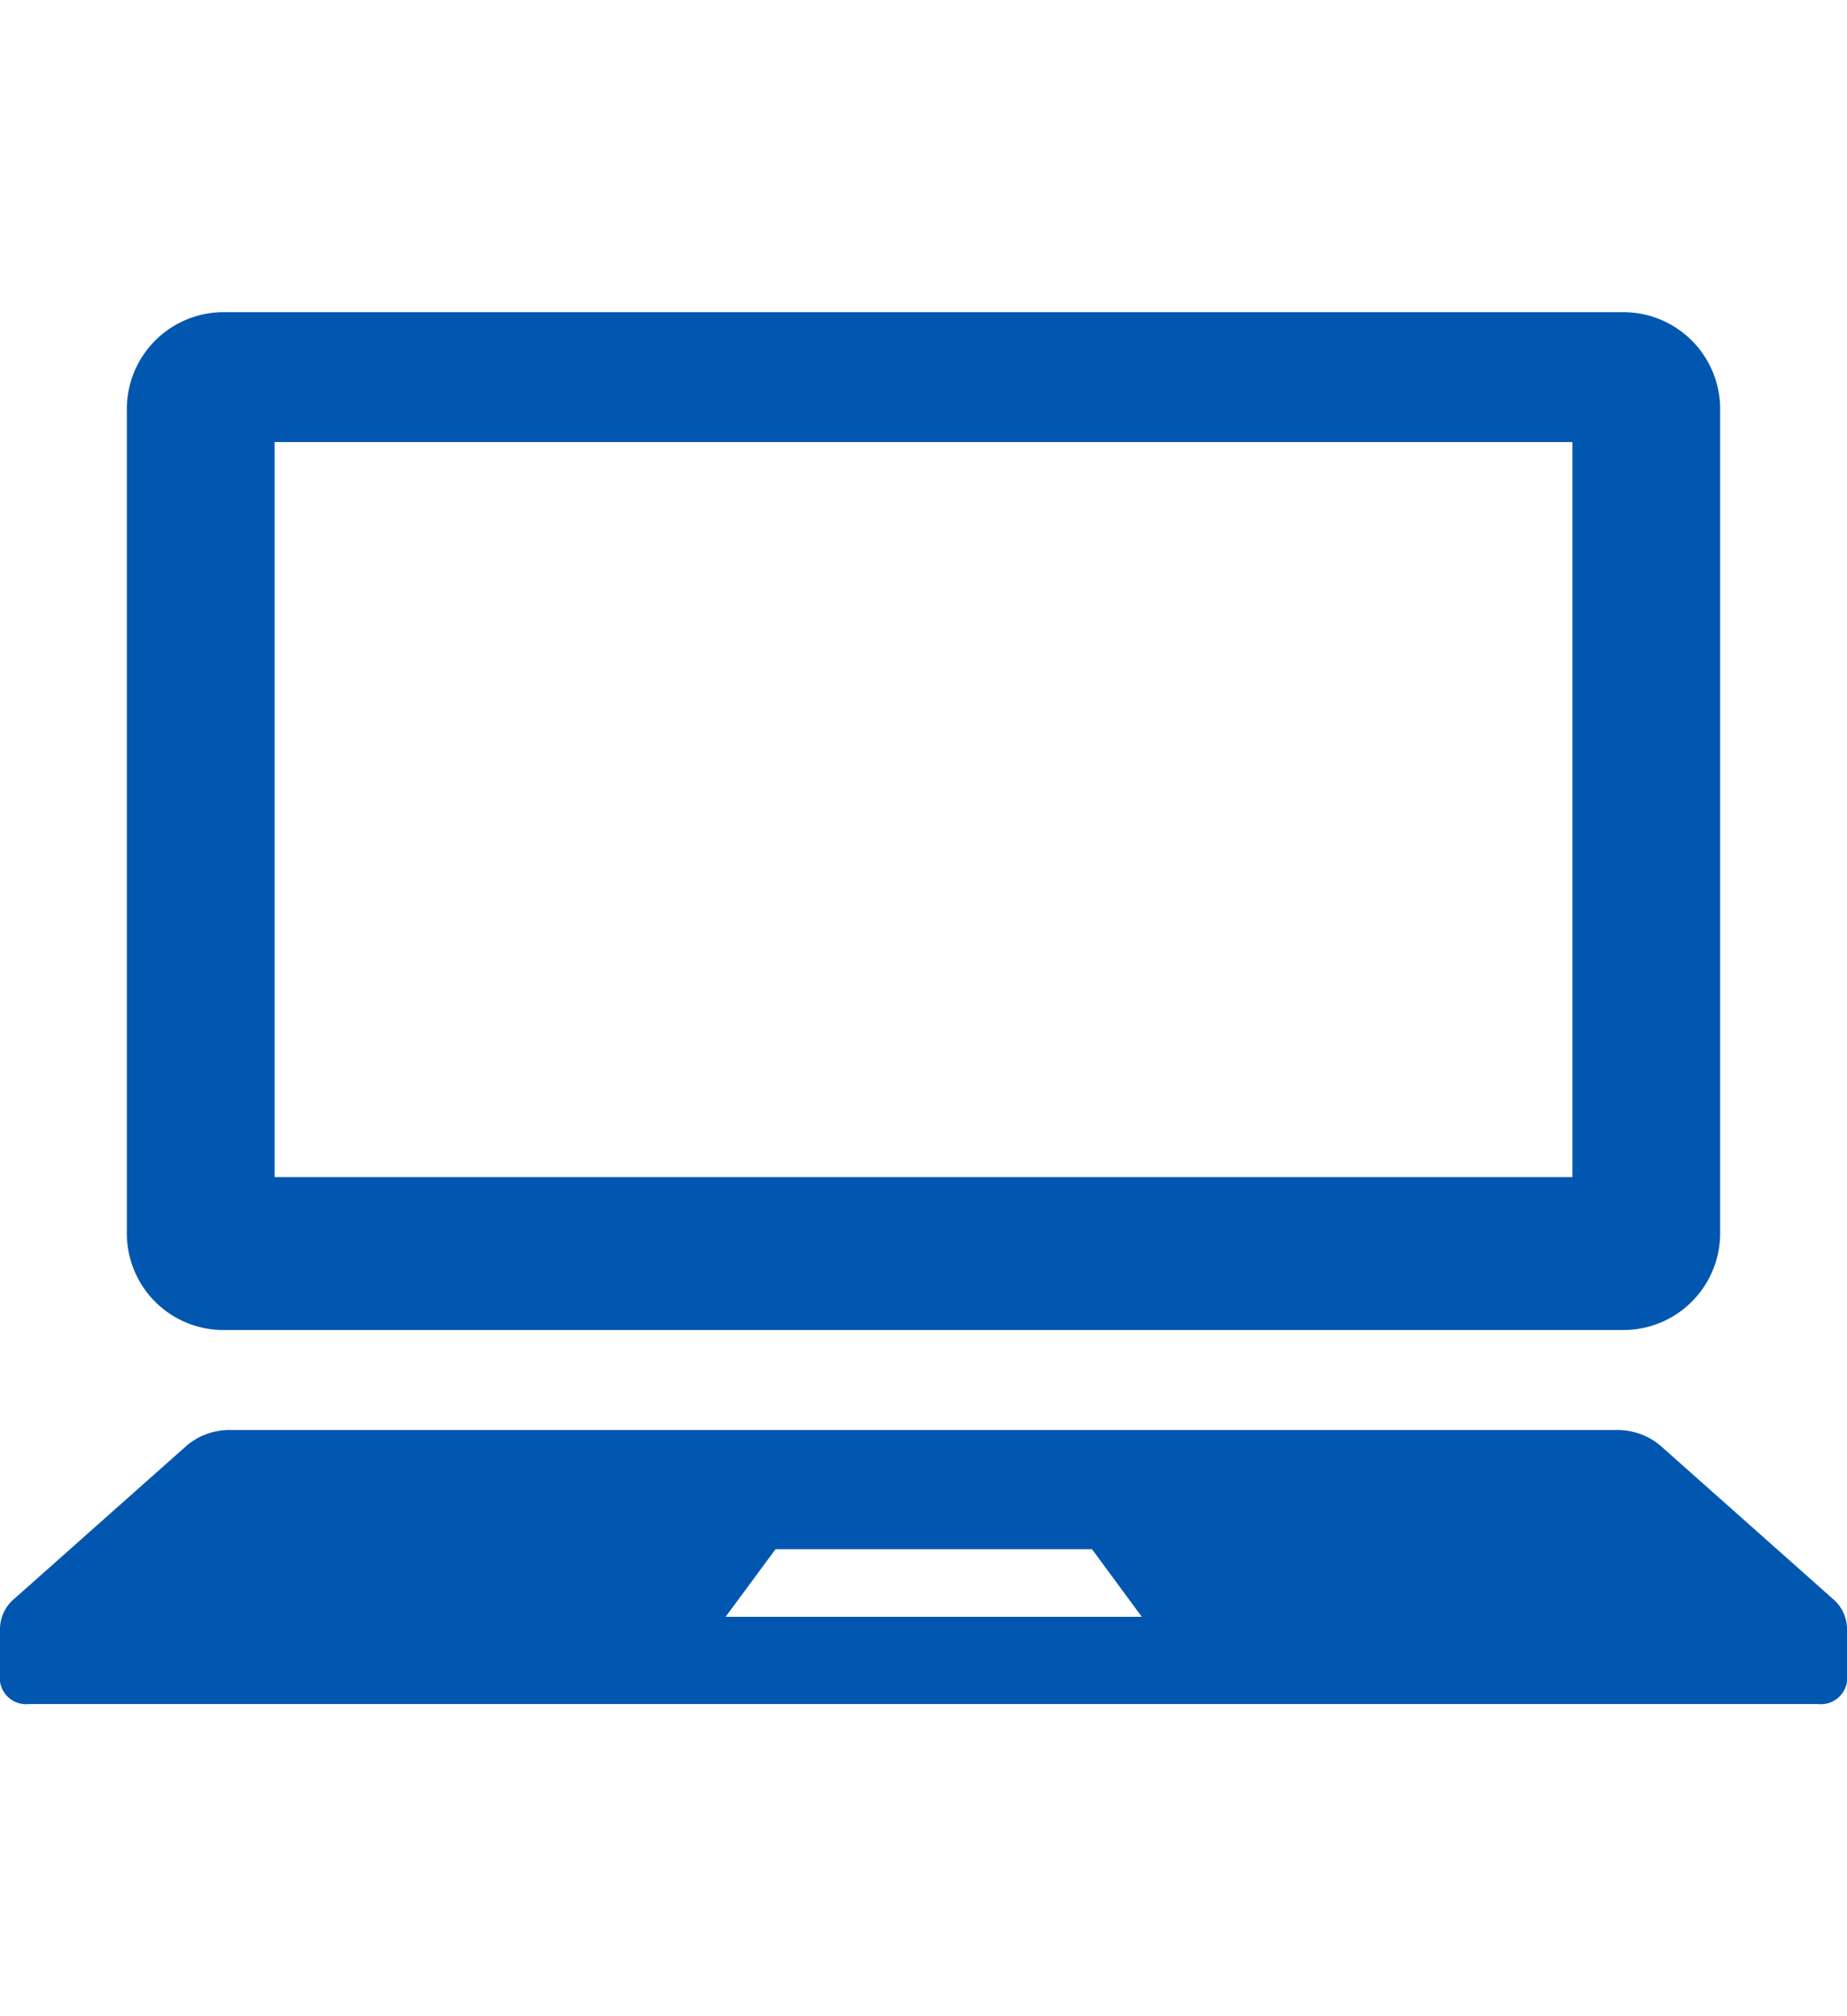 <svg xmlns="http://www.w3.org/2000/svg" viewBox="0 0 44 48"><defs><style>.cls-1{fill:#0157af;}</style></defs><title>i_net</title><g id="_1" data-name="1"><path class="cls-1" d="M5.322,31.664H38.678a2.305,2.305,0,0,0,2.3-2.3V9.732a2.306,2.306,0,0,0-2.3-2.3H5.322a2.305,2.305,0,0,0-2.3,2.3V29.359A2.3,2.3,0,0,0,5.322,31.664Zm1.219-21.14H37.459v17.5H6.541Z"/><path class="cls-1" d="M43.659,38.061,39.547,34.41a1.59,1.59,0,0,0-1.046-.366H5.5a1.592,1.592,0,0,0-1.046.366L.342,38.061a.944.944,0,0,0-.342.7v1.271a.63.63,0,0,0,.694.537H43.306A.63.63,0,0,0,44,40.036V38.765A.946.946,0,0,0,43.659,38.061Zm-26.373.43,1.189-1.609h7.539L27.2,38.491Z"/></g></svg>